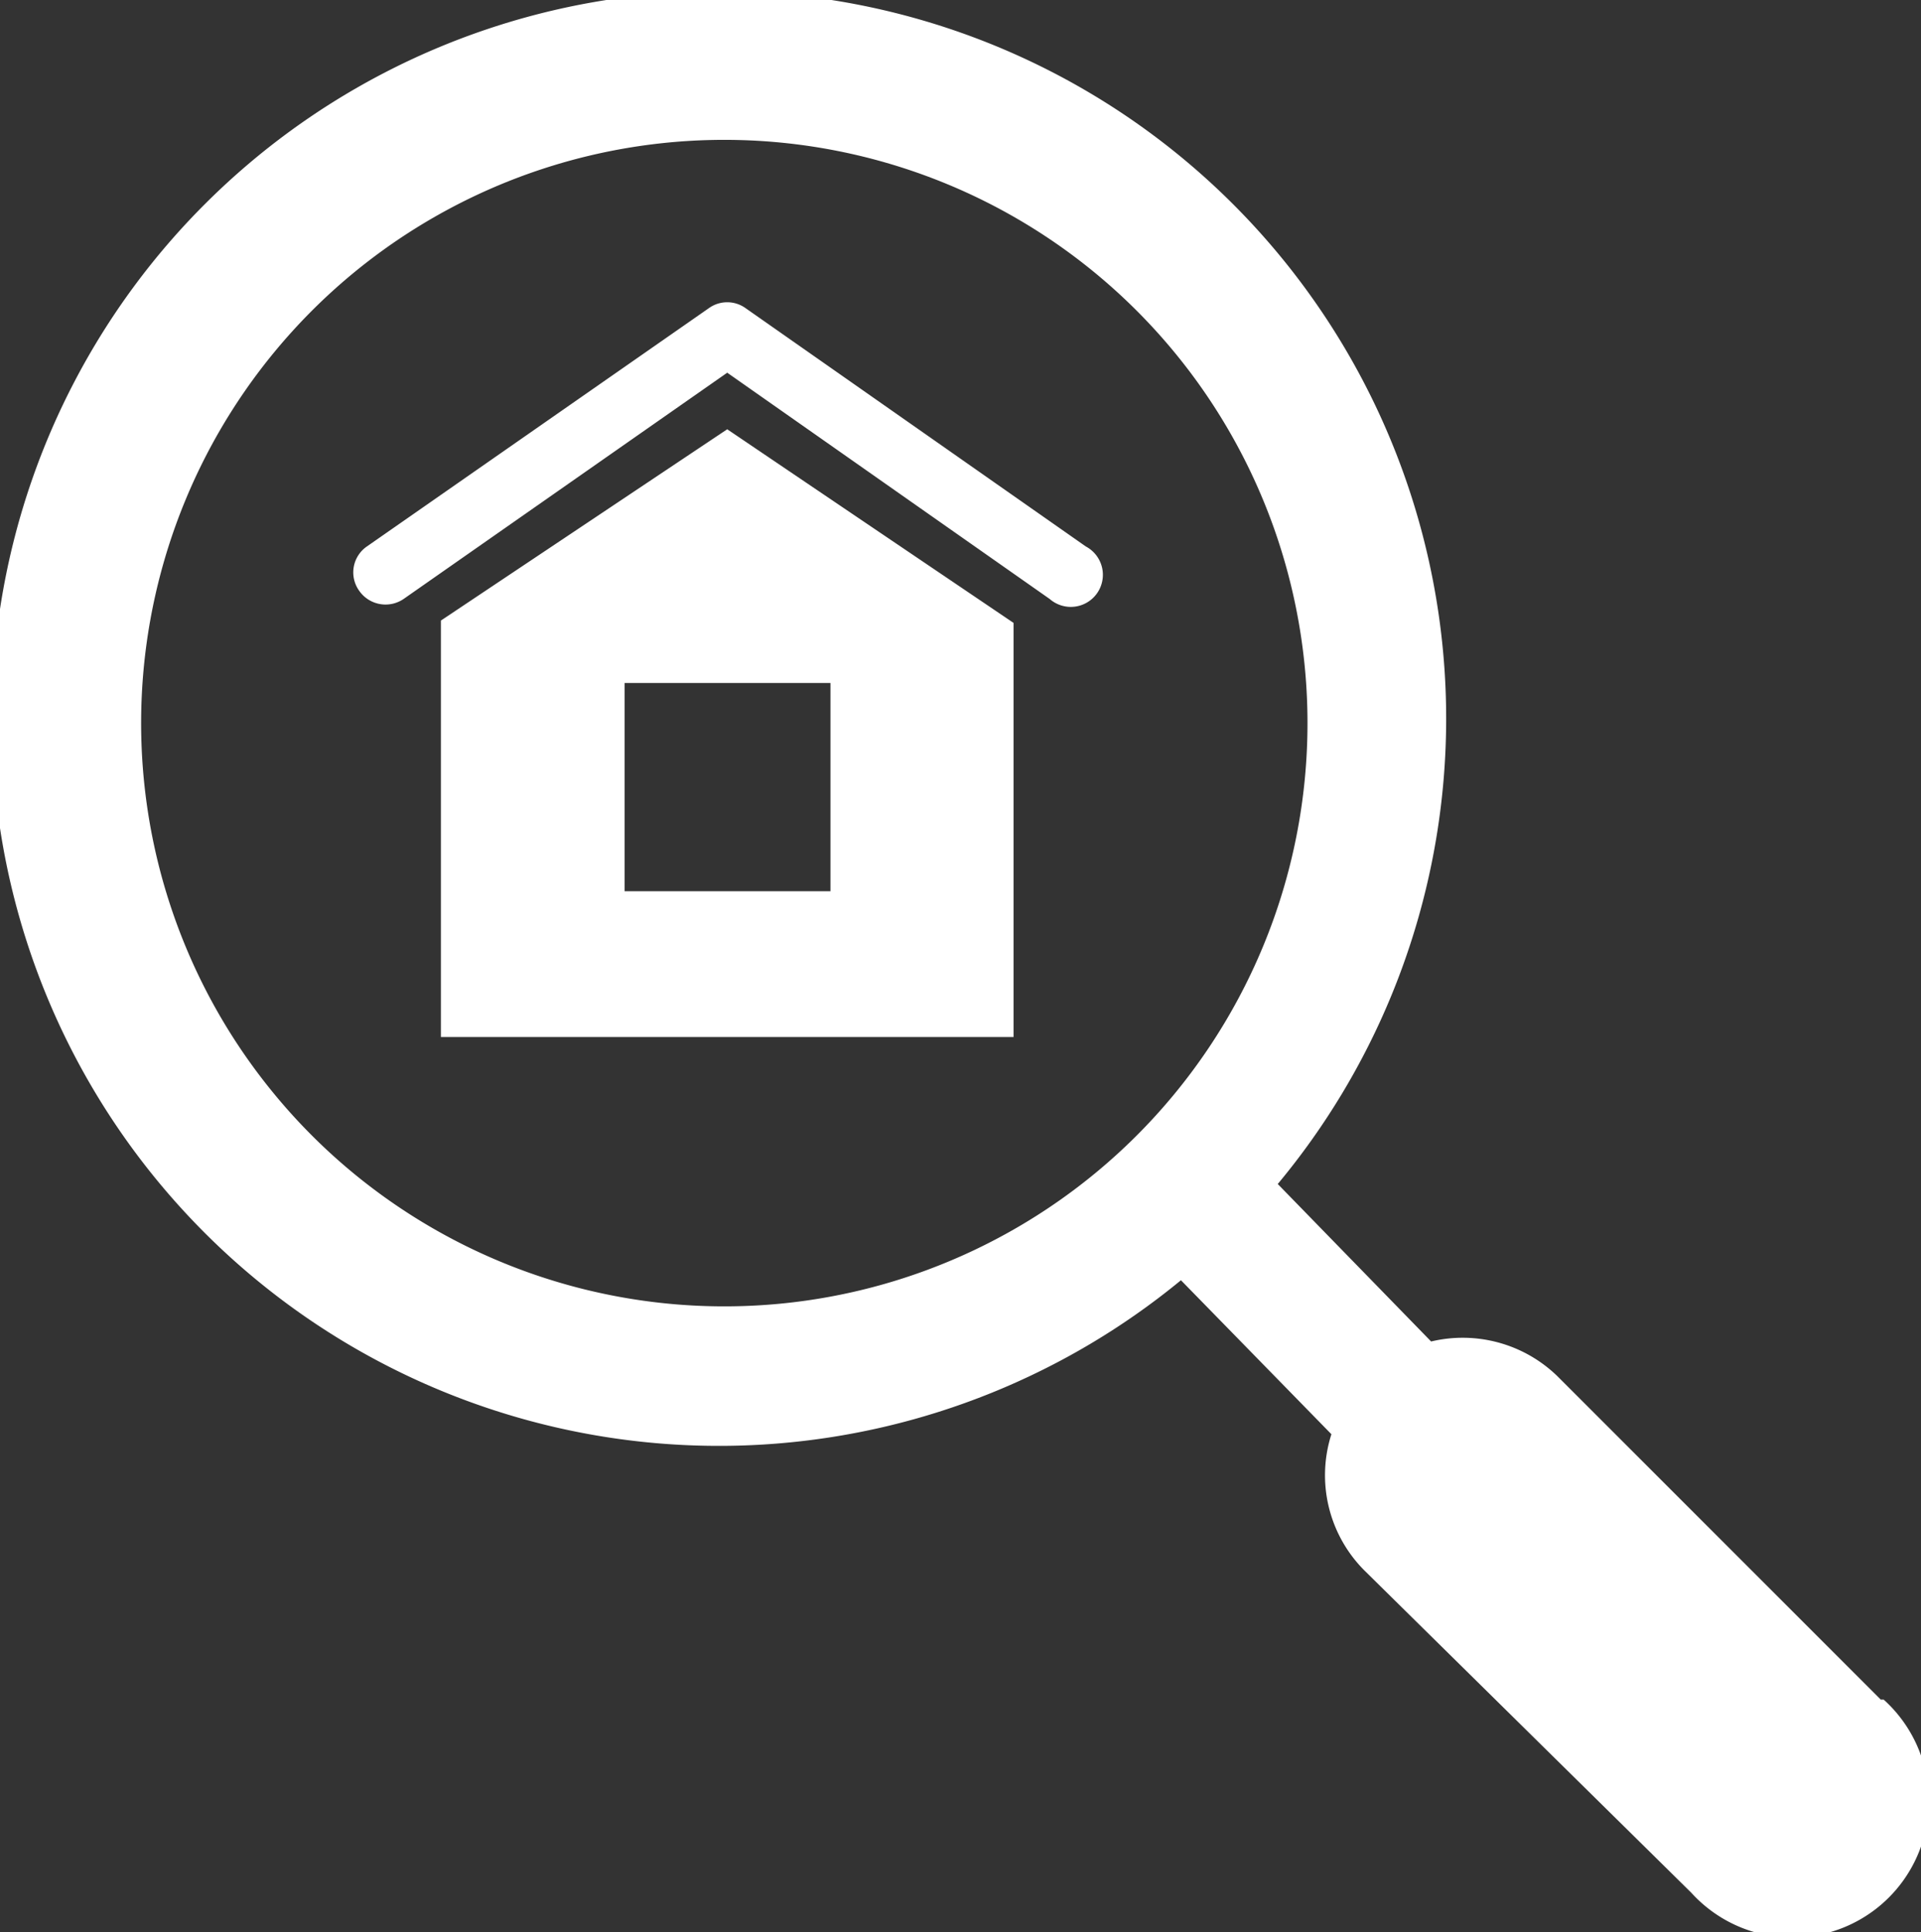 <svg xmlns="http://www.w3.org/2000/svg" viewBox="0 0 32.94 33.13"><rect x="0" y="0" width="32.94" height="33.13" fill="#333333" stroke="none"/><path d="M19.48,19.48a10,10,0,1,1,2.94-7.1,10,10,0,0,1-2.94,7.1Zm12.77,9.66L26.7,23.59A2.33,2.33,0,0,0,24.54,23l-2.63-2.7a12.47,12.47,0,1,0-1.66,1.65l2.58,2.64a2.31,2.31,0,0,0,.57,2.34L29,32.45a2.34,2.34,0,1,0,3.3-3.31ZM12.78,5.28a.54.54,0,0,0-.62,0L6.29,9.37a.54.54,0,0,0-.13.76.55.55,0,0,0,.76.14l5.55-3.88L18,10.27a.55.55,0,1,0,.62-.9L12.78,5.28Zm1.46,10H10.71V11.71h3.53v3.53Zm-6.68-4.6v7.1h9.82v-7.1L12.47,7.36,7.56,10.64Z" style="fill:#fff"/></svg>